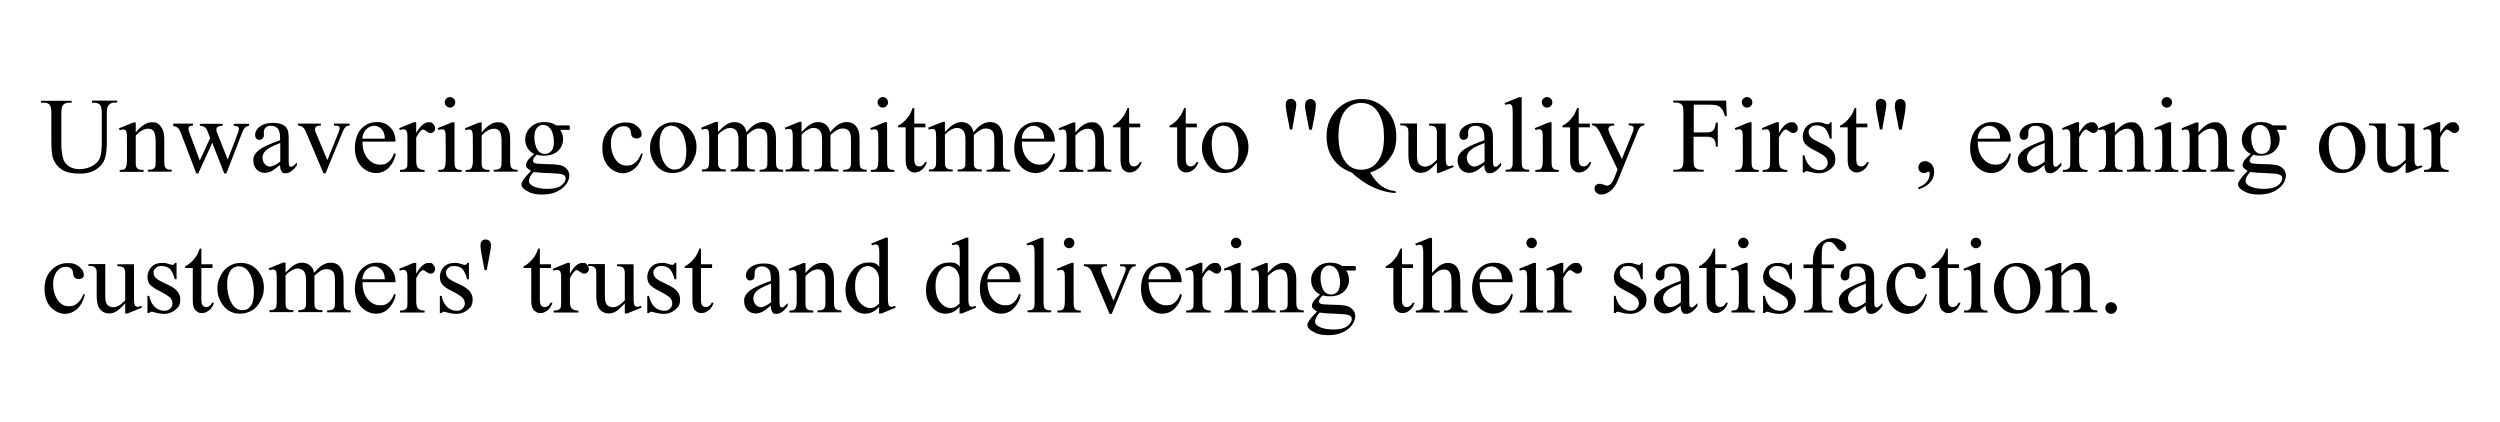 <?xml version="1.0" encoding="UTF-8"?>
<svg id="_レイヤー_1" data-name="レイヤー_1" xmlns="http://www.w3.org/2000/svg" version="1.1" viewBox="0 0 1280 216.3">
  <!-- Generator: Adobe Illustrator 29.7.1, SVG Export Plug-In . SVG Version: 2.1.1 Build 8)  -->
  <path d="M47.1,52.5v-1h12.9v1h-1.4c-1.4,0-2.5.6-3.3,1.8-.4.6-.6,1.8-.6,3.9v14.8c0,3.7-.4,6.5-1.1,8.5-.7,2-2.1,3.7-4.3,5.2-2.1,1.4-5,2.2-8.7,2.2s-7-.7-9-2.1c-2.1-1.4-3.5-3.2-4.4-5.6-.6-1.6-.9-4.6-.9-9v-14.2c0-2.2-.3-3.7-.9-4.4-.6-.7-1.6-1-3-1h-1.4v-1h15.7v1h-1.4c-1.5,0-2.6.5-3.2,1.4-.4.6-.7,2-.7,4v15.9c0,1.4.1,3,.4,4.9s.7,3.2,1.4,4.3c.7,1,1.7,1.9,2.9,2.5,1.3.7,2.9,1,4.7,1s4.5-.5,6.4-1.6c1.9-1,3.2-2.4,3.9-4,.7-1.6,1-4.4,1-8.2v-14.7c0-2.3-.3-3.7-.8-4.3-.7-.8-1.7-1.2-3.1-1.2h-1.4Z"/>
  <path d="M69.5,67.8c2.9-3.5,5.6-5.2,8.2-5.2s2.5.3,3.5,1c1,.7,1.7,1.8,2.3,3.3.4,1.1.6,2.7.6,4.9v10.5c0,1.6.1,2.6.4,3.2.2.4.5.8,1,1,.4.3,1.2.4,2.4.4v1h-12.2v-1h.5c1.1,0,1.9-.2,2.4-.5.5-.3.8-.9,1-1.5,0-.3.1-1.1.1-2.5v-10.1c0-2.2-.3-3.9-.9-4.9-.6-1-1.6-1.5-2.9-1.5-2.1,0-4.3,1.2-6.4,3.5v13c0,1.7,0,2.7.3,3.1.2.5.6.9,1,1.1.4.2,1.3.4,2.7.4v1h-12.2v-1h.5c1.3,0,2.1-.3,2.5-1,.4-.6.7-1.8.7-3.6v-9.1c0-3,0-4.8-.2-5.4-.1-.6-.3-1.1-.6-1.3-.3-.2-.6-.3-1.1-.3s-1.1.1-1.8.4l-.4-1,7.4-3h1.2v5.2Z"/>
  <path d="M88.5,63.3h10.3v1c-.9,0-1.6.2-1.9.5-.3.3-.4.7-.4,1.2s.2,1.2.5,2l5.3,14.2,5.3-11.5-1.4-3.6c-.4-1.1-1-1.8-1.7-2.2-.4-.3-1.1-.4-2.2-.5v-1h11.7v1c-1.3,0-2.2.3-2.7.7-.4.3-.5.7-.5,1.4s0,.7.2,1.1l5.6,14.1,5.2-13.6c.4-1,.5-1.7.5-2.3s-.2-.6-.5-.9c-.3-.3-1-.4-2.1-.5v-1h7.8v1c-1.6.2-2.7,1.3-3.4,3.2l-8.2,21.2h-1.1l-6.1-15.7-7.2,15.7h-1l-7.9-20.7c-.5-1.3-1-2.2-1.5-2.6-.5-.5-1.3-.8-2.4-1v-1Z"/>
  <path d="M143.5,84.4c-2.5,2-4.1,3.1-4.8,3.4-1,.4-2,.7-3.1.7-1.7,0-3.1-.6-4.2-1.7-1.1-1.2-1.7-2.7-1.7-4.6s.3-2.2.8-3.1c.7-1.2,2-2.4,3.8-3.4,1.8-1.1,4.8-2.4,9.1-3.9v-1c0-2.5-.4-4.1-1.2-5-.8-.9-1.9-1.4-3.4-1.4s-2,.3-2.7.9c-.7.6-1,1.3-1,2.1v1.6c0,.8-.2,1.5-.6,1.9-.4.4-1,.7-1.7.7s-1.2-.2-1.6-.7c-.4-.5-.6-1.1-.6-1.9,0-1.5.8-3,2.4-4.2s3.8-1.9,6.6-1.9,4,.4,5.4,1.1c1.1.6,1.8,1.4,2.3,2.6.3.8.5,2.3.5,4.7v8.4c0,2.3,0,3.8.1,4.3,0,.5.2.9.4,1.1.2.2.4.3.7.3s.5,0,.8-.2c.4-.2,1.1-.9,2.2-2v1.5c-2,2.7-3.9,4-5.7,4s-1.6-.3-2.1-.9c-.5-.6-.8-1.6-.8-3.1ZM143.5,82.6v-9.4c-2.7,1.1-4.4,1.8-5.2,2.3-1.4.8-2.4,1.6-3,2.5-.6.9-.9,1.8-.9,2.8s.4,2.4,1.2,3.2c.8.9,1.7,1.3,2.7,1.3s3.2-.9,5.4-2.7Z"/>
  <path d="M152.7,63.3h11.6v1h-.8c-.7,0-1.2.2-1.6.5-.4.3-.6.8-.6,1.4s.2,1.4.6,2.2l5.7,13.6,5.7-14.1c.4-1,.6-1.8.6-2.3s0-.5-.2-.6c-.2-.3-.4-.5-.8-.6-.3,0-.9-.1-1.9-.1v-1h8v1c-.9,0-1.6.3-1.9.6-.6.5-1.2,1.4-1.7,2.7l-8.7,21.1h-1.1l-8.8-20.8c-.4-1-.8-1.7-1.1-2.1-.4-.4-.8-.8-1.4-1.1-.3-.2-.9-.3-1.8-.5v-1Z"/>
  <path d="M185.6,72.6c0,3.7.9,6.5,2.7,8.6,1.8,2.1,3.9,3.1,6.3,3.1s3-.4,4.2-1.3c1.2-.9,2.2-2.4,3-4.6l.8.5c-.4,2.5-1.5,4.7-3.3,6.7-1.8,2-4.1,3-6.8,3s-5.5-1.2-7.6-3.5c-2.1-2.3-3.2-5.4-3.2-9.3s1.1-7.5,3.2-9.8c2.2-2.4,4.9-3.5,8.1-3.5s5,.9,6.8,2.7c1.8,1.8,2.7,4.2,2.7,7.3h-17ZM185.6,71h11.4c0-1.6-.3-2.7-.6-3.3-.4-1-1.1-1.8-2-2.4-.9-.6-1.8-.9-2.8-.9-1.5,0-2.8.6-4,1.7-1.2,1.2-1.9,2.8-2.1,4.8Z"/>
  <path d="M213.1,62.6v5.5c2.1-3.7,4.2-5.5,6.3-5.5s1.8.3,2.4.9c.6.6,1,1.3,1,2.1s-.2,1.3-.7,1.8c-.5.5-1,.7-1.7.7s-1.3-.3-2.1-.9c-.8-.6-1.4-.9-1.7-.9s-.7.2-1,.5c-.8.7-1.6,1.9-2.5,3.6v11.8c0,1.4.2,2.4.5,3.1.2.5.6.9,1.2,1.2s1.4.5,2.6.5v1h-12.6v-1c1.3,0,2.2-.2,2.8-.6.4-.3.8-.7.9-1.4,0-.3.1-1.2.1-2.6v-9.5c0-2.9,0-4.6-.2-5.1-.1-.5-.3-.9-.6-1.2-.3-.3-.7-.4-1.2-.4s-1.2.1-1.9.4l-.3-1,7.4-3h1.1Z"/>
  <path d="M232.7,62.6v19.8c0,1.5.1,2.6.3,3.1.2.5.6.9,1,1.1.4.3,1.2.4,2.4.4v1h-12v-1c1.2,0,2-.1,2.4-.3.4-.2.7-.6,1-1.2.2-.5.4-1.6.4-3.1v-9.5c0-2.7,0-4.4-.2-5.2-.1-.6-.3-1-.6-1.2-.3-.2-.6-.3-1.1-.3s-1.1.1-1.8.4l-.4-1,7.4-3h1.2ZM230.4,49.7c.8,0,1.4.3,1.9.8.5.5.8,1.2.8,1.9s-.3,1.4-.8,1.9-1.2.8-1.9.8-1.4-.3-1.9-.8-.8-1.2-.8-1.9.3-1.4.8-1.9c.5-.5,1.2-.8,1.9-.8Z"/>
  <path d="M246.6,67.8c2.9-3.5,5.6-5.2,8.2-5.2s2.5.3,3.5,1c1,.7,1.7,1.8,2.3,3.3.4,1.1.6,2.7.6,4.9v10.5c0,1.6.1,2.6.4,3.2.2.4.5.8,1,1,.4.3,1.2.4,2.4.4v1h-12.2v-1h.5c1.1,0,1.9-.2,2.4-.5.5-.3.8-.9,1-1.5,0-.3.1-1.1.1-2.5v-10.1c0-2.2-.3-3.9-.9-4.9-.6-1-1.6-1.5-2.9-1.5-2.1,0-4.3,1.2-6.4,3.5v13c0,1.7,0,2.7.3,3.1.2.5.6.9,1,1.1.4.2,1.3.4,2.7.4v1h-12.2v-1h.5c1.3,0,2.1-.3,2.5-1,.4-.6.7-1.8.7-3.6v-9.1c0-3,0-4.8-.2-5.4-.1-.6-.3-1.1-.6-1.3-.3-.2-.6-.3-1.1-.3s-1.1.1-1.8.4l-.4-1,7.4-3h1.2v5.2Z"/>
  <path d="M273.6,78.9c-1.5-.7-2.7-1.8-3.5-3.1-.8-1.3-1.2-2.8-1.2-4.4,0-2.4.9-4.5,2.8-6.3,1.8-1.8,4.2-2.6,7-2.6s4.4.6,6.1,1.7h5.2c.8,0,1.2,0,1.3,0,.1,0,.2.1.3.2.1.2.2.4.2.9s0,.8-.1,1c0,0-.1.2-.3.2-.1,0-.6,0-1.4,0h-3.2c1,1.3,1.5,2.9,1.5,4.9s-.9,4.3-2.6,5.9c-1.8,1.6-4.1,2.4-7.1,2.4s-2.5-.2-3.7-.5c-.8.7-1.3,1.3-1.6,1.8-.3.5-.4.9-.4,1.3s.1.6.4.9c.3.3.9.5,1.7.6.5,0,1.8.1,3.8.2,3.7,0,6.1.2,7.2.4,1.7.2,3,.9,4,1.9,1,1,1.5,2.2,1.5,3.7s-.9,3.9-2.8,5.7c-2.8,2.6-6.4,3.9-10.9,3.9s-6.4-.8-8.8-2.3c-1.3-.9-2-1.8-2-2.8s0-.9.3-1.3c.3-.7.9-1.6,1.9-2.8.1-.2,1-1.1,2.7-2.9-.9-.6-1.6-1.1-2-1.5-.4-.4-.6-.9-.6-1.5s.3-1.4.8-2.2c.5-.8,1.7-2,3.5-3.6ZM273.3,87.9c-.8.9-1.5,1.8-1.9,2.6-.4.8-.6,1.5-.6,2.2s.5,1.6,1.6,2.3c1.8,1.1,4.4,1.7,7.8,1.7s5.6-.6,7.1-1.7c1.5-1.1,2.3-2.4,2.3-3.6s-.5-1.6-1.4-2c-.9-.4-2.8-.6-5.5-.7-4-.1-7.1-.3-9.3-.6ZM278.2,63.9c-1.3,0-2.4.5-3.3,1.6-.9,1.1-1.3,2.7-1.3,4.9s.6,5,1.8,6.6c.9,1.2,2.1,1.8,3.5,1.8s2.5-.5,3.4-1.5c.9-1,1.3-2.6,1.3-4.8s-.6-5.1-1.9-6.7c-.9-1.2-2.1-1.8-3.5-1.8Z"/>
  <path d="M329.1,78.6c-.7,3.2-2,5.7-3.9,7.5-1.9,1.7-4.1,2.6-6.4,2.6s-5.2-1.2-7.3-3.5c-2.1-2.3-3.1-5.5-3.1-9.5s1.2-7,3.5-9.4c2.3-2.4,5.1-3.6,8.3-3.6s4.4.6,6,1.9c1.6,1.3,2.3,2.6,2.3,4s-.2,1.2-.7,1.7c-.4.4-1.1.6-1.8.6s-1.9-.3-2.4-1c-.3-.4-.5-1.1-.6-2.1,0-1.1-.5-1.9-1.1-2.4-.6-.5-1.5-.8-2.6-.8-1.8,0-3.2.7-4.3,2-1.5,1.8-2.2,4.1-2.2,7s.7,5.5,2.2,7.8c1.4,2.2,3.4,3.4,5.8,3.4s3.3-.6,4.7-1.8c1-.8,1.9-2.3,2.9-4.5l.8.4Z"/>
  <path d="M344.7,62.6c3.7,0,6.7,1.4,9,4.2,1.9,2.4,2.9,5.2,2.9,8.3s-.5,4.4-1.6,6.7-2.5,4-4.4,5.1c-1.9,1.1-3.9,1.7-6.2,1.7-3.7,0-6.7-1.5-8.8-4.4-1.8-2.5-2.8-5.3-2.8-8.4s.6-4.5,1.7-6.7c1.1-2.2,2.6-3.9,4.4-4.9,1.8-1.1,3.8-1.6,5.8-1.6ZM343.8,64.3c-.9,0-1.9.3-2.9.8-1,.6-1.7,1.6-2.3,3-.6,1.4-.9,3.2-.9,5.5,0,3.6.7,6.7,2.1,9.3,1.4,2.6,3.3,3.9,5.6,3.9s3.2-.7,4.3-2.1c1.1-1.4,1.7-3.9,1.7-7.4s-.9-7.8-2.8-10.3c-1.3-1.7-2.9-2.6-4.9-2.6Z"/>
  <path d="M367.4,67.8c1.8-1.8,2.8-2.8,3.2-3.1.8-.7,1.7-1.2,2.6-1.6.9-.4,1.9-.6,2.8-.6,1.5,0,2.9.4,4,1.3,1.1.9,1.9,2.2,2.2,3.9,1.8-2.1,3.4-3.6,4.7-4.2,1.3-.7,2.6-1,3.9-1s2.5.3,3.5,1c1,.7,1.8,1.8,2.4,3.3.4,1,.6,2.7.6,4.9v10.6c0,1.5.1,2.6.3,3.2.2.4.5.7,1,1,.5.3,1.3.4,2.4.4v1h-12.1v-1h.5c1.1,0,1.9-.2,2.5-.6.4-.3.7-.7.9-1.4,0-.3.1-1.2.1-2.6v-10.6c0-2-.2-3.4-.7-4.2-.7-1.1-1.8-1.7-3.4-1.7s-1.9.2-2.9.7c-1,.5-2.1,1.4-3.5,2.6v.3c0,0,0,1.2,0,1.2v11.7c0,1.7,0,2.7.3,3.1.2.4.5.8,1.1,1,.5.3,1.4.4,2.7.4v1h-12.4v-1c1.4,0,2.3-.2,2.8-.5.5-.3.9-.8,1.1-1.5,0-.3.1-1.2.1-2.7v-10.6c0-2-.3-3.4-.9-4.3-.8-1.1-1.9-1.7-3.3-1.7s-1.9.3-2.9.8c-1.5.8-2.6,1.7-3.4,2.7v13.2c0,1.6.1,2.7.3,3.1s.6.8,1,1.1c.4.2,1.3.4,2.7.4v1h-12.2v-1c1.1,0,1.9-.1,2.4-.4.4-.2.8-.6,1-1.2.2-.5.3-1.6.3-3.1v-9.4c0-2.7,0-4.4-.2-5.2-.1-.6-.3-1-.6-1.2-.3-.2-.6-.3-1.1-.3s-1.1.1-1.8.4l-.4-1,7.4-3h1.2v5.2Z"/>
  <path d="M410.2,67.8c1.8-1.8,2.8-2.8,3.2-3.1.8-.7,1.7-1.2,2.6-1.6s1.9-.6,2.8-.6c1.5,0,2.9.4,4,1.3,1.1.9,1.9,2.2,2.2,3.9,1.8-2.1,3.4-3.6,4.7-4.2,1.3-.7,2.6-1,3.9-1s2.5.3,3.5,1c1,.7,1.8,1.8,2.4,3.3.4,1,.6,2.7.6,4.9v10.6c0,1.5.1,2.6.3,3.2.2.4.5.7,1,1,.5.3,1.3.4,2.4.4v1h-12.1v-1h.5c1.1,0,1.9-.2,2.5-.6.4-.3.7-.7.9-1.4,0-.3.1-1.2.1-2.6v-10.6c0-2-.2-3.4-.7-4.2-.7-1.1-1.8-1.7-3.4-1.7s-1.9.2-2.9.7c-1,.5-2.1,1.4-3.5,2.6v.3c0,0,0,1.2,0,1.2v11.7c0,1.7,0,2.7.3,3.1.2.4.5.8,1.1,1,.5.3,1.4.4,2.7.4v1h-12.4v-1c1.4,0,2.3-.2,2.8-.5.5-.3.9-.8,1.1-1.5,0-.3.1-1.2.1-2.7v-10.6c0-2-.3-3.4-.9-4.3-.8-1.1-1.9-1.7-3.3-1.7s-1.9.3-2.9.8c-1.5.8-2.6,1.7-3.4,2.7v13.2c0,1.6.1,2.7.3,3.1.2.5.6.8,1,1.1.4.2,1.3.4,2.7.4v1h-12.2v-1c1.1,0,1.9-.1,2.4-.4.4-.2.8-.6,1-1.2.2-.5.3-1.6.3-3.1v-9.4c0-2.7,0-4.4-.2-5.2-.1-.6-.3-1-.6-1.2-.3-.2-.6-.3-1.1-.3s-1.1.1-1.8.4l-.4-1,7.4-3h1.2v5.2Z"/>
  <path d="M454.2,62.6v19.8c0,1.5.1,2.6.3,3.1.2.5.6.9,1,1.1.4.3,1.2.4,2.4.4v1h-12v-1c1.2,0,2-.1,2.4-.3.4-.2.7-.6,1-1.2.2-.5.4-1.6.4-3.1v-9.5c0-2.7,0-4.4-.2-5.2-.1-.6-.3-1-.6-1.2-.3-.2-.6-.3-1.1-.3s-1.1.1-1.8.4l-.4-1,7.4-3h1.2ZM452,49.7c.8,0,1.4.3,1.9.8.5.5.8,1.2.8,1.9s-.3,1.4-.8,1.9-1.2.8-1.9.8-1.4-.3-1.9-.8-.8-1.2-.8-1.9.3-1.4.8-1.9c.5-.5,1.2-.8,1.9-.8Z"/>
  <path d="M468.1,55.2v8.1h5.7v1.9h-5.7v16c0,1.6.2,2.7.7,3.2.5.6,1,.8,1.8.8s1.2-.2,1.7-.6c.6-.4,1-.9,1.3-1.6h1c-.6,1.8-1.5,3.1-2.7,4-1.1.9-2.3,1.3-3.5,1.3s-1.6-.2-2.4-.7c-.8-.5-1.4-1.1-1.7-2-.4-.9-.6-2.2-.6-3.9v-16.5h-3.9v-.9c1-.4,2-1.1,3-2,1-.9,1.9-2.1,2.8-3.3.4-.7,1-1.9,1.7-3.7h.8Z"/>
  <path d="M483.6,67.8c1.8-1.8,2.8-2.8,3.2-3.1.8-.7,1.7-1.2,2.6-1.6.9-.4,1.9-.6,2.8-.6,1.5,0,2.9.4,4,1.3,1.1.9,1.9,2.2,2.2,3.9,1.8-2.1,3.4-3.6,4.7-4.2,1.3-.7,2.6-1,3.9-1s2.5.3,3.5,1c1,.7,1.8,1.8,2.4,3.3.4,1,.6,2.7.6,4.9v10.6c0,1.5.1,2.6.3,3.2.2.4.5.7,1,1,.5.3,1.3.4,2.4.4v1h-12.1v-1h.5c1.1,0,1.9-.2,2.5-.6.4-.3.7-.7.9-1.4,0-.3.1-1.2.1-2.6v-10.6c0-2-.2-3.4-.7-4.2-.7-1.1-1.8-1.7-3.4-1.7s-1.9.2-2.9.7c-1,.5-2.1,1.4-3.5,2.6v.3c0,0,0,1.2,0,1.2v11.7c0,1.7,0,2.7.3,3.1.2.4.5.8,1.1,1,.5.3,1.4.4,2.7.4v1h-12.4v-1c1.4,0,2.3-.2,2.8-.5.5-.3.9-.8,1.1-1.5,0-.3.1-1.2.1-2.7v-10.6c0-2-.3-3.4-.9-4.3-.8-1.1-1.9-1.7-3.3-1.7s-1.9.3-2.9.8c-1.5.8-2.6,1.7-3.4,2.7v13.2c0,1.6.1,2.7.3,3.1s.6.8,1,1.1c.4.2,1.3.4,2.7.4v1h-12.2v-1c1.1,0,1.9-.1,2.4-.4.4-.2.8-.6,1-1.2.2-.5.3-1.6.3-3.1v-9.4c0-2.7,0-4.4-.2-5.2-.1-.6-.3-1-.6-1.2-.3-.2-.6-.3-1.1-.3s-1.1.1-1.8.4l-.4-1,7.4-3h1.2v5.2Z"/>
  <path d="M523.2,72.6c0,3.7.9,6.5,2.7,8.6,1.8,2.1,3.9,3.1,6.3,3.1s3-.4,4.2-1.3c1.2-.9,2.2-2.4,3-4.6l.8.5c-.4,2.5-1.5,4.7-3.3,6.7-1.8,2-4.1,3-6.8,3s-5.5-1.2-7.6-3.5c-2.1-2.3-3.2-5.4-3.2-9.3s1.1-7.5,3.2-9.8c2.2-2.4,4.9-3.5,8.1-3.5s5,.9,6.8,2.7c1.8,1.8,2.7,4.2,2.7,7.3h-17ZM523.2,71h11.4c0-1.6-.3-2.7-.6-3.3-.4-1-1.1-1.8-2-2.4-.9-.6-1.8-.9-2.8-.9-1.5,0-2.8.6-4,1.7-1.2,1.2-1.9,2.8-2.1,4.8Z"/>
  <path d="M550.6,67.8c2.9-3.5,5.6-5.2,8.2-5.2s2.5.3,3.5,1c1,.7,1.7,1.8,2.3,3.3.4,1.1.6,2.7.6,4.9v10.5c0,1.6.1,2.6.4,3.2.2.4.5.8,1,1,.4.3,1.2.4,2.4.4v1h-12.2v-1h.5c1.1,0,1.9-.2,2.4-.5.5-.3.8-.9,1-1.5,0-.3.1-1.1.1-2.5v-10.1c0-2.2-.3-3.9-.9-4.9-.6-1-1.6-1.5-2.9-1.5-2.1,0-4.3,1.2-6.4,3.5v13c0,1.7,0,2.7.3,3.1.3.5.6.9,1,1.1.4.2,1.3.4,2.7.4v1h-12.2v-1h.5c1.3,0,2.1-.3,2.5-1,.4-.6.7-1.8.7-3.6v-9.1c0-3,0-4.8-.2-5.4-.1-.6-.3-1.1-.6-1.3-.3-.2-.6-.3-1.1-.3s-1.1.1-1.8.4l-.4-1,7.4-3h1.2v5.2Z"/>
  <path d="M578.1,55.2v8.1h5.7v1.9h-5.7v16c0,1.6.2,2.7.7,3.2.5.6,1,.8,1.8.8s1.2-.2,1.7-.6c.6-.4,1-.9,1.3-1.6h1c-.6,1.8-1.5,3.1-2.7,4-1.1.9-2.3,1.3-3.5,1.3s-1.6-.2-2.4-.7c-.8-.5-1.4-1.1-1.7-2-.4-.9-.6-2.2-.6-3.9v-16.5h-3.9v-.9c1-.4,2-1.1,3-2,1-.9,1.9-2.1,2.8-3.3.4-.7,1-1.9,1.7-3.7h.8Z"/>
  <path d="M607.1,55.2v8.1h5.7v1.9h-5.7v16c0,1.6.2,2.7.7,3.2.5.6,1,.8,1.8.8s1.2-.2,1.7-.6c.6-.4,1-.9,1.3-1.6h1c-.6,1.8-1.5,3.1-2.7,4-1.1.9-2.3,1.3-3.5,1.3s-1.6-.2-2.4-.7c-.8-.5-1.4-1.1-1.7-2-.4-.9-.6-2.2-.6-3.9v-16.5h-3.9v-.9c1-.4,2-1.1,3-2,1-.9,1.9-2.1,2.8-3.3.4-.7,1-1.9,1.7-3.7h.8Z"/>
  <path d="M627.3,62.6c3.7,0,6.7,1.4,9,4.2,1.9,2.4,2.9,5.2,2.9,8.3s-.5,4.4-1.6,6.7-2.5,4-4.4,5.1c-1.9,1.1-3.9,1.7-6.2,1.7-3.7,0-6.7-1.5-8.8-4.4-1.8-2.5-2.8-5.3-2.8-8.4s.6-4.5,1.7-6.7c1.1-2.2,2.6-3.9,4.4-4.9,1.8-1.1,3.8-1.6,5.8-1.6ZM626.5,64.3c-.9,0-1.9.3-2.9.8-1,.6-1.7,1.6-2.3,3-.6,1.4-.9,3.2-.9,5.5,0,3.6.7,6.7,2.1,9.3,1.4,2.6,3.3,3.9,5.6,3.9s3.2-.7,4.3-2.1c1.1-1.4,1.7-3.9,1.7-7.4s-.9-7.8-2.8-10.3c-1.3-1.7-2.9-2.6-4.9-2.6Z"/>
  <path d="M660.4,66.3l-1.5-7.9c-.4-2.2-.6-3.7-.6-4.5,0-1.1.2-2,.7-2.5.5-.5,1.1-.8,1.9-.8s1.4.3,2,.8c.5.5.8,1.2.8,2.1s-.2,2.3-.7,4.9l-1.4,7.9h-1.2ZM670.3,66.3l-1.5-7.8-.6-3.2c0-.4,0-.9,0-1.3,0-1.1.3-2,.8-2.5.5-.5,1.2-.8,2-.8s1.4.3,1.9.8c.5.5.8,1.2.8,2.1,0,1.5-.2,3.2-.5,4.9l-1.5,7.9h-1.3Z"/>
  <path d="M701.5,88.3c1.8,3.2,3.8,5.5,5.9,7,2.1,1.5,4.5,2.3,7.2,2.6v.9c-2.5,0-5.1-.6-7.9-1.5-2.8-.9-5.5-2.2-8-3.8-2.5-1.6-4.7-3.3-6.5-5.1-2.6-1-4.6-2.1-6.1-3.3-2.2-1.7-3.9-3.9-5.1-6.4-1.2-2.5-1.8-5.5-1.8-9,0-5.4,1.8-10,5.3-13.6,3.5-3.6,7.8-5.4,12.8-5.4s8.9,1.8,12.4,5.4c3.5,3.6,5.2,8.2,5.2,13.7s-1.2,8.4-3.7,11.7c-2.5,3.4-5.7,5.6-9.7,6.8ZM697,52.7c-3.3,0-5.9,1.2-7.9,3.5-2.5,2.9-3.8,7.4-3.8,13.4s1.3,10.4,3.8,13.6c2,2.5,4.6,3.7,7.8,3.7s6.1-1.2,8.1-3.7c2.4-2.9,3.6-7.2,3.6-12.8s-.7-8-2-11c-1-2.3-2.4-4-4.1-5.1-1.7-1.1-3.6-1.6-5.7-1.6Z"/>
  <path d="M740.2,63.3v14.9c0,2.8,0,4.6.2,5.2.1.6.3,1.1.6,1.3.3.3.6.4,1,.4s1.2-.2,1.9-.5l.4.9-7.4,3h-1.2v-5.2c-2.1,2.3-3.7,3.7-4.8,4.3s-2.3.9-3.5.9-2.6-.4-3.6-1.2c-1-.8-1.7-1.8-2.1-3.1-.4-1.3-.6-3-.6-5.3v-11c0-1.2-.1-2-.4-2.4-.2-.4-.6-.8-1.1-1-.5-.2-1.4-.4-2.7-.3v-1h8.6v16.5c0,2.3.4,3.8,1.2,4.5.8.7,1.8,1.1,2.9,1.1s1.6-.2,2.6-.7c1-.5,2.1-1.4,3.5-2.8v-13.9c0-1.4-.3-2.3-.8-2.8-.5-.5-1.6-.8-3.2-.8v-1h8.4Z"/>
  <path d="M760.1,84.4c-2.5,2-4.1,3.1-4.8,3.4-1,.4-2,.7-3.1.7-1.7,0-3.1-.6-4.2-1.7-1.1-1.2-1.7-2.7-1.7-4.6s.3-2.2.8-3.1c.7-1.2,2-2.4,3.8-3.4s4.8-2.4,9.1-3.9v-1c0-2.5-.4-4.1-1.2-5-.8-.9-1.9-1.4-3.4-1.4s-2,.3-2.7.9c-.7.6-1,1.3-1,2.1v1.6c0,.8-.2,1.5-.6,1.9-.4.4-1,.7-1.7.7s-1.2-.2-1.6-.7c-.4-.5-.6-1.1-.6-1.9,0-1.5.8-3,2.4-4.2s3.8-1.9,6.6-1.9,4,.4,5.4,1.1c1.1.6,1.8,1.4,2.3,2.6.3.8.5,2.3.5,4.7v8.4c0,2.3,0,3.8.1,4.3,0,.5.2.9.4,1.1.2.2.4.3.7.3s.5,0,.8-.2c.4-.2,1.1-.9,2.2-2v1.5c-2,2.7-3.9,4-5.7,4s-1.6-.3-2.1-.9c-.5-.6-.8-1.6-.8-3.1ZM760.1,82.6v-9.4c-2.7,1.1-4.4,1.8-5.2,2.3-1.4.8-2.4,1.6-3,2.5-.6.9-.9,1.8-.9,2.8s.4,2.4,1.2,3.2c.8.9,1.7,1.3,2.7,1.3s3.2-.9,5.4-2.7Z"/>
  <path d="M779.1,49.7v32.6c0,1.5.1,2.6.3,3.1.2.5.6.9,1,1.1.5.3,1.3.4,2.6.4v1h-12.1v-1c1.1,0,1.9-.1,2.3-.3.4-.2.7-.6,1-1.2s.3-1.6.3-3.1v-22.3c0-2.8,0-4.5-.2-5.1-.1-.6-.3-1.1-.6-1.3-.3-.2-.6-.3-1.1-.3s-1.1.1-1.8.4l-.5-.9,7.3-3h1.2Z"/>
  <path d="M794.4,62.6v19.8c0,1.5.1,2.6.3,3.1.2.5.6.9,1,1.1.4.3,1.2.4,2.4.4v1h-12v-1c1.2,0,2-.1,2.4-.3.4-.2.7-.6,1-1.2.2-.5.4-1.6.4-3.1v-9.5c0-2.7,0-4.4-.2-5.2-.1-.6-.3-1-.6-1.2-.3-.2-.6-.3-1.1-.3s-1.1.1-1.8.4l-.4-1,7.4-3h1.2ZM792.1,49.7c.8,0,1.4.3,1.9.8.5.5.8,1.2.8,1.9s-.3,1.4-.8,1.9c-.5.5-1.2.8-1.9.8s-1.4-.3-1.9-.8-.8-1.2-.8-1.9.3-1.4.8-1.9c.5-.5,1.2-.8,1.9-.8Z"/>
  <path d="M808.3,55.2v8.1h5.7v1.9h-5.7v16c0,1.6.2,2.7.7,3.2.5.6,1,.8,1.8.8s1.2-.2,1.7-.6c.6-.4,1-.9,1.3-1.6h1c-.6,1.8-1.5,3.1-2.7,4-1.1.9-2.3,1.3-3.5,1.3s-1.6-.2-2.4-.7c-.8-.5-1.4-1.1-1.7-2-.4-.9-.6-2.2-.6-3.9v-16.5h-3.9v-.9c1-.4,2-1.1,3-2,1-.9,1.9-2.1,2.8-3.3.4-.7,1-1.9,1.7-3.7h.8Z"/>
  <path d="M815,63.3h11.5v1h-.6c-.8,0-1.4.2-1.8.5-.4.3-.6.8-.6,1.3s.3,1.7.9,2.9l6,12.4,5.5-13.6c.3-.7.5-1.5.5-2.2s0-.6-.2-.7c-.1-.2-.4-.4-.7-.5-.3-.1-.8-.2-1.6-.2v-1h8v1c-.7,0-1.2.2-1.5.4-.4.2-.8.6-1.2,1.2-.2.3-.5.9-.9,2.1l-10,24.5c-1,2.4-2.2,4.2-3.8,5.4-1.6,1.2-3.1,1.8-4.5,1.8s-1.9-.3-2.6-.9c-.7-.6-1-1.3-1-2.1s.2-1.4.7-1.8c.5-.5,1.2-.7,2-.7s1.4.2,2.4.6c.7.3,1.2.4,1.3.4.5,0,1.1-.3,1.8-.8.6-.6,1.3-1.6,1.9-3.2l1.7-4.3-8.8-18.6c-.3-.6-.7-1.2-1.3-2.1-.4-.6-.8-1-1.1-1.3-.4-.3-1.1-.5-2-.8v-1Z"/>
  <path d="M867.2,53.5v14.3h6.6c1.5,0,2.6-.3,3.3-1,.7-.7,1.2-2,1.4-4h1v12.3h-1c0-1.4-.2-2.5-.5-3.1-.3-.7-.8-1.2-1.5-1.5-.6-.3-1.5-.5-2.8-.5h-6.6v11.4c0,1.8.1,3.1.3,3.7.2.4.6.8,1.1,1.2.8.4,1.6.6,2.5.6h1.3v1h-15.6v-1h1.3c1.5,0,2.6-.4,3.3-1.3.4-.6.6-2,.6-4.1v-23.5c0-1.8-.1-3.1-.3-3.7-.2-.4-.5-.8-1.1-1.2-.8-.4-1.6-.6-2.5-.6h-1.3v-1h27.1l.3,8h-.9c-.5-1.7-1-2.9-1.6-3.7-.6-.8-1.4-1.4-2.3-1.7-.9-.4-2.3-.5-4.2-.5h-8Z"/>
  <path d="M896.8,62.6v19.8c0,1.5.1,2.6.3,3.1.2.5.6.9,1,1.1.4.3,1.2.4,2.4.4v1h-12v-1c1.2,0,2-.1,2.4-.3.4-.2.7-.6,1-1.2.2-.5.4-1.6.4-3.1v-9.5c0-2.7,0-4.4-.2-5.2-.1-.6-.3-1-.6-1.2-.3-.2-.6-.3-1.1-.3s-1.1.1-1.8.4l-.4-1,7.4-3h1.2ZM894.5,49.7c.8,0,1.4.3,1.9.8.5.5.8,1.2.8,1.9s-.3,1.4-.8,1.9c-.5.5-1.2.8-1.9.8s-1.4-.3-1.9-.8-.8-1.2-.8-1.9.3-1.4.8-1.9c.5-.5,1.2-.8,1.9-.8Z"/>
  <path d="M910.8,62.6v5.5c2.1-3.7,4.2-5.5,6.3-5.5s1.8.3,2.4.9c.6.6,1,1.3,1,2.1s-.2,1.3-.7,1.8c-.5.5-1,.7-1.7.7s-1.3-.3-2.1-.9c-.8-.6-1.4-.9-1.7-.9s-.7.2-1,.5c-.8.7-1.6,1.9-2.5,3.6v11.8c0,1.4.2,2.4.5,3.1.2.5.6.9,1.2,1.2.6.3,1.4.5,2.6.5v1h-12.6v-1c1.3,0,2.2-.2,2.8-.6.4-.3.8-.7.9-1.4,0-.3.1-1.2.1-2.6v-9.5c0-2.9,0-4.6-.2-5.1-.1-.5-.3-.9-.6-1.2-.3-.3-.7-.4-1.2-.4s-1.2.1-1.9.4l-.3-1,7.4-3h1.1Z"/>
  <path d="M937.8,62.6v8.4h-.9c-.7-2.6-1.6-4.4-2.6-5.4-1.1-.9-2.4-1.4-4.1-1.4s-2.3.3-3,1c-.8.7-1.2,1.4-1.2,2.2s.3,1.9.9,2.6c.6.7,1.7,1.5,3.4,2.3l3.9,1.9c3.6,1.8,5.5,4.1,5.5,7s-.8,4-2.5,5.4c-1.7,1.4-3.6,2.1-5.7,2.1s-3.2-.3-5.2-.8c-.6-.2-1.1-.3-1.4-.3s-.7.2-1,.7h-.9v-8.8h.9c.5,2.5,1.5,4.4,2.9,5.7,1.4,1.3,3,1.9,4.8,1.9s2.2-.4,3-1.1c.8-.7,1.2-1.6,1.2-2.6s-.4-2.3-1.3-3.1c-.9-.8-2.6-1.9-5.2-3.2-2.6-1.3-4.3-2.5-5.1-3.5-.8-1-1.2-2.3-1.2-3.9s.7-3.7,2.1-5.1c1.4-1.4,3.2-2,5.4-2s2.1.2,3.5.6c.9.3,1.5.4,1.8.4s.5,0,.7-.2c.2-.1.3-.4.6-.8h.9Z"/>
  <path d="M950.4,55.2v8.1h5.7v1.9h-5.7v16c0,1.6.2,2.7.7,3.2.5.6,1,.8,1.8.8s1.2-.2,1.7-.6c.6-.4,1-.9,1.3-1.6h1c-.6,1.8-1.5,3.1-2.7,4-1.1.9-2.3,1.3-3.5,1.3s-1.6-.2-2.4-.7c-.8-.5-1.4-1.1-1.7-2-.4-.9-.6-2.2-.6-3.9v-16.5h-3.9v-.9c1-.4,2-1.1,3-2,1-.9,1.9-2.1,2.8-3.3.4-.7,1-1.9,1.7-3.7h.8Z"/>
  <path d="M962.5,66.3l-1.5-7.9c-.4-2.2-.6-3.7-.6-4.5,0-1.1.2-2,.7-2.5.5-.5,1.1-.8,1.9-.8s1.4.3,2,.8c.5.5.8,1.2.8,2.1s-.2,2.3-.7,4.9l-1.4,7.9h-1.2ZM972.3,66.3l-1.5-7.8-.6-3.2c0-.4,0-.9,0-1.3,0-1.1.3-2,.8-2.5.5-.5,1.2-.8,2-.8s1.4.3,1.9.8c.5.5.8,1.2.8,2.1,0,1.5-.2,3.2-.5,4.9l-1.5,7.9h-1.3Z"/>
  <path d="M982.2,97.1v-1.2c1.8-.6,3.3-1.6,4.3-2.8,1-1.3,1.5-2.6,1.5-4.1s0-.6-.2-.9c-.1-.2-.3-.2-.4-.2-.2,0-.6.2-1.3.5-.3.2-.7.2-1,.2-.9,0-1.6-.3-2.1-.8-.5-.5-.8-1.2-.8-2.1s.3-1.6,1-2.3c.7-.6,1.5-.9,2.5-.9s2.2.5,3.2,1.5c.9,1,1.4,2.4,1.4,4.1s-.6,3.6-1.9,5.1c-1.3,1.6-3.3,2.8-6.1,3.7Z"/>
  <path d="M1012.6,72.6c0,3.7.9,6.5,2.7,8.6,1.8,2.1,3.9,3.1,6.3,3.1s3-.4,4.2-1.3c1.2-.9,2.2-2.4,3-4.6l.8.5c-.4,2.5-1.5,4.7-3.3,6.7-1.8,2-4.1,3-6.8,3s-5.5-1.2-7.6-3.5c-2.1-2.3-3.2-5.4-3.2-9.3s1.1-7.5,3.2-9.8c2.2-2.4,4.9-3.5,8.1-3.5s5,.9,6.8,2.7c1.8,1.8,2.7,4.2,2.7,7.3h-17ZM1012.6,71h11.4c0-1.6-.3-2.7-.6-3.3-.4-1-1.1-1.8-2-2.4-.9-.6-1.8-.9-2.8-.9-1.5,0-2.8.6-4,1.7-1.2,1.2-1.9,2.8-2.1,4.8Z"/>
  <path d="M1046.9,84.4c-2.5,2-4.1,3.1-4.8,3.4-1,.4-2,.7-3.1.7-1.7,0-3.1-.6-4.2-1.7-1.1-1.2-1.7-2.7-1.7-4.6s.3-2.2.8-3.1c.7-1.2,2-2.4,3.8-3.4s4.8-2.4,9.1-3.9v-1c0-2.5-.4-4.1-1.2-5-.8-.9-1.9-1.4-3.4-1.4s-2,.3-2.7.9c-.7.6-1,1.3-1,2.1v1.6c0,.8-.2,1.5-.6,1.9-.4.4-1,.7-1.7.7s-1.2-.2-1.6-.7c-.4-.5-.6-1.1-.6-1.9,0-1.5.8-3,2.4-4.2s3.8-1.9,6.6-1.9,4,.4,5.4,1.1c1.1.6,1.8,1.4,2.3,2.6.3.8.5,2.3.5,4.7v8.4c0,2.3,0,3.8.1,4.3,0,.5.2.9.4,1.1.2.2.4.3.7.3s.5,0,.8-.2c.4-.2,1.1-.9,2.2-2v1.5c-2,2.7-3.9,4-5.7,4s-1.6-.3-2.1-.9c-.5-.6-.8-1.6-.8-3.1ZM1046.9,82.6v-9.4c-2.7,1.1-4.4,1.8-5.2,2.3-1.4.8-2.4,1.6-3,2.5-.6.9-.9,1.8-.9,2.8s.4,2.4,1.2,3.2c.8.9,1.7,1.3,2.7,1.3s3.2-.9,5.4-2.7Z"/>
  <path d="M1064.5,62.6v5.5c2.1-3.7,4.2-5.5,6.3-5.5s1.8.3,2.4.9c.6.6,1,1.3,1,2.1s-.2,1.3-.7,1.8c-.5.5-1,.7-1.7.7s-1.3-.3-2.1-.9c-.8-.6-1.4-.9-1.7-.9s-.7.2-1,.5c-.8.7-1.6,1.9-2.5,3.6v11.8c0,1.4.2,2.4.5,3.1.2.5.6.9,1.2,1.2.6.3,1.4.5,2.6.5v1h-12.6v-1c1.3,0,2.2-.2,2.8-.6.4-.3.8-.7.9-1.4,0-.3.1-1.2.1-2.6v-9.5c0-2.9,0-4.6-.2-5.1-.1-.5-.3-.9-.6-1.2-.3-.3-.7-.4-1.2-.4s-1.2.1-1.9.4l-.3-1,7.4-3h1.1Z"/>
  <path d="M1082.8,67.8c2.9-3.5,5.6-5.2,8.2-5.2s2.5.3,3.5,1c1,.7,1.7,1.8,2.3,3.3.4,1.1.6,2.7.6,4.9v10.5c0,1.6.1,2.6.4,3.2.2.4.5.8,1,1,.4.3,1.2.4,2.4.4v1h-12.2v-1h.5c1.1,0,1.9-.2,2.4-.5.5-.3.8-.9,1-1.5,0-.3.1-1.1.1-2.5v-10.1c0-2.2-.3-3.9-.9-4.9-.6-1-1.6-1.5-2.9-1.5-2.1,0-4.3,1.2-6.4,3.5v13c0,1.7,0,2.7.3,3.1.3.5.6.9,1,1.1.4.2,1.3.4,2.7.4v1h-12.2v-1h.5c1.3,0,2.1-.3,2.5-1,.4-.6.7-1.8.7-3.6v-9.1c0-3,0-4.8-.2-5.4-.1-.6-.3-1.1-.6-1.3-.3-.2-.6-.3-1.1-.3s-1.1.1-1.8.4l-.4-1,7.4-3h1.2v5.2Z"/>
  <path d="M1111.6,62.6v19.8c0,1.5.1,2.6.3,3.1.2.5.6.9,1,1.1.4.3,1.2.4,2.4.4v1h-12v-1c1.2,0,2-.1,2.4-.3.4-.2.7-.6,1-1.2.2-.5.4-1.6.4-3.1v-9.5c0-2.7,0-4.4-.2-5.2-.1-.6-.3-1-.6-1.2-.3-.2-.6-.3-1.1-.3s-1.1.1-1.8.4l-.4-1,7.4-3h1.2ZM1109.4,49.7c.8,0,1.4.3,1.9.8.5.5.8,1.2.8,1.9s-.3,1.4-.8,1.9c-.5.5-1.2.8-1.9.8s-1.4-.3-1.9-.8-.8-1.2-.8-1.9.3-1.4.8-1.9c.5-.5,1.2-.8,1.9-.8Z"/>
  <path d="M1125.6,67.8c2.9-3.5,5.6-5.2,8.2-5.2s2.5.3,3.5,1c1,.7,1.7,1.8,2.3,3.3.4,1.1.6,2.7.6,4.9v10.5c0,1.6.1,2.6.4,3.2.2.4.5.8,1,1,.4.3,1.2.4,2.4.4v1h-12.2v-1h.5c1.1,0,1.9-.2,2.4-.5.5-.3.8-.9,1-1.5,0-.3.1-1.1.1-2.5v-10.1c0-2.2-.3-3.9-.9-4.9-.6-1-1.6-1.5-2.9-1.5-2.1,0-4.3,1.2-6.4,3.5v13c0,1.7,0,2.7.3,3.1.3.5.6.9,1,1.1.4.2,1.3.4,2.7.4v1h-12.2v-1h.5c1.3,0,2.1-.3,2.5-1,.4-.6.7-1.8.7-3.6v-9.1c0-3,0-4.8-.2-5.4-.1-.6-.3-1.1-.6-1.3-.3-.2-.6-.3-1.1-.3s-1.1.1-1.8.4l-.4-1,7.4-3h1.2v5.2Z"/>
  <path d="M1152.5,78.9c-1.5-.7-2.7-1.8-3.5-3.1-.8-1.3-1.2-2.8-1.2-4.4,0-2.4.9-4.5,2.8-6.3,1.8-1.8,4.2-2.6,7-2.6s4.4.6,6.1,1.7h5.2c.8,0,1.2,0,1.3,0,.1,0,.2.1.3.2.1.2.2.4.2.9s0,.8-.1,1c0,0-.1.2-.3.2-.1,0-.6,0-1.4,0h-3.2c1,1.3,1.5,2.9,1.5,4.9s-.9,4.3-2.6,5.9c-1.8,1.6-4.1,2.4-7.1,2.4s-2.5-.2-3.7-.5c-.8.7-1.3,1.3-1.6,1.8-.3.5-.4.9-.4,1.3s.1.6.4.9c.3.3.9.5,1.7.6.5,0,1.8.1,3.8.2,3.7,0,6.1.2,7.2.4,1.7.2,3,.9,4,1.9,1,1,1.5,2.2,1.5,3.7s-.9,3.9-2.8,5.7c-2.8,2.6-6.4,3.9-10.9,3.9s-6.4-.8-8.8-2.3c-1.3-.9-2-1.8-2-2.8s0-.9.3-1.3c.3-.7.9-1.6,1.9-2.8.1-.2,1-1.1,2.7-2.9-.9-.6-1.6-1.1-2-1.5-.4-.4-.6-.9-.6-1.5s.3-1.4.8-2.2c.5-.8,1.7-2,3.5-3.6ZM1152.2,87.9c-.8.9-1.5,1.8-1.9,2.6-.4.8-.6,1.5-.6,2.2s.5,1.6,1.6,2.3c1.8,1.1,4.4,1.7,7.8,1.7s5.6-.6,7.1-1.7c1.5-1.1,2.3-2.4,2.3-3.6s-.5-1.6-1.4-2c-.9-.4-2.8-.6-5.5-.7-4-.1-7.1-.3-9.3-.6ZM1157.2,63.9c-1.3,0-2.4.5-3.3,1.6-.9,1.1-1.3,2.7-1.3,4.9s.6,5,1.8,6.6c.9,1.2,2.1,1.8,3.5,1.8s2.5-.5,3.4-1.5,1.3-2.6,1.3-4.8-.6-5.1-1.9-6.7c-.9-1.2-2.1-1.8-3.5-1.8Z"/>
  <path d="M1199.2,62.6c3.7,0,6.7,1.4,9,4.2,1.9,2.4,2.9,5.2,2.9,8.3s-.5,4.4-1.6,6.7-2.5,4-4.4,5.1c-1.9,1.1-3.9,1.7-6.2,1.7-3.7,0-6.7-1.5-8.8-4.4-1.8-2.5-2.8-5.3-2.8-8.4s.6-4.5,1.7-6.7c1.1-2.2,2.6-3.9,4.4-4.9,1.8-1.1,3.8-1.6,5.8-1.6ZM1198.4,64.3c-.9,0-1.9.3-2.9.8-1,.6-1.7,1.6-2.3,3-.6,1.4-.9,3.2-.9,5.5,0,3.6.7,6.7,2.1,9.3,1.4,2.6,3.3,3.9,5.6,3.9s3.2-.7,4.3-2.1c1.1-1.4,1.7-3.9,1.7-7.4s-.9-7.8-2.8-10.3c-1.3-1.7-2.9-2.6-4.9-2.6Z"/>
  <path d="M1236.2,63.3v14.9c0,2.8,0,4.6.2,5.2.1.6.3,1.1.6,1.3.3.3.6.4,1,.4s1.2-.2,1.9-.5l.4.9-7.4,3h-1.2v-5.2c-2.1,2.3-3.7,3.7-4.8,4.3s-2.3.9-3.5.9-2.6-.4-3.6-1.2c-1-.8-1.7-1.8-2.1-3.1-.4-1.3-.6-3-.6-5.3v-11c0-1.2-.1-2-.4-2.4-.2-.4-.6-.8-1.1-1-.5-.2-1.4-.4-2.7-.3v-1h8.6v16.5c0,2.3.4,3.8,1.2,4.5.8.7,1.8,1.1,2.9,1.1s1.6-.2,2.6-.7c1-.5,2.1-1.4,3.5-2.8v-13.9c0-1.4-.3-2.3-.8-2.8-.5-.5-1.6-.8-3.2-.8v-1h8.4Z"/>
  <path d="M1249.4,62.6v5.5c2.1-3.7,4.2-5.5,6.3-5.5s1.8.3,2.4.9c.6.6,1,1.3,1,2.1s-.2,1.3-.7,1.8c-.5.5-1,.7-1.7.7s-1.3-.3-2.1-.9c-.8-.6-1.4-.9-1.7-.9s-.7.2-1,.5c-.8.7-1.6,1.9-2.5,3.6v11.8c0,1.4.2,2.4.5,3.1.2.5.6.9,1.2,1.2.6.3,1.4.5,2.6.5v1h-12.6v-1c1.3,0,2.2-.2,2.8-.6.4-.3.8-.7.9-1.4,0-.3.1-1.2.1-2.6v-9.5c0-2.9,0-4.6-.2-5.1-.1-.5-.3-.9-.6-1.2-.3-.3-.7-.4-1.2-.4s-1.2.1-1.9.4l-.3-1,7.4-3h1.1Z"/>
  <path d="M43.5,150.6c-.7,3.2-2,5.7-3.9,7.5-1.9,1.7-4.1,2.6-6.4,2.6s-5.2-1.2-7.3-3.5c-2.1-2.3-3.1-5.5-3.1-9.5s1.2-7,3.5-9.4,5.1-3.6,8.3-3.6,4.4.6,6,1.9c1.6,1.3,2.3,2.6,2.3,4s-.2,1.2-.7,1.7c-.4.4-1.1.6-1.8.6s-1.9-.3-2.4-1c-.3-.4-.5-1.1-.6-2.1,0-1.1-.5-1.9-1.1-2.4-.6-.5-1.5-.8-2.6-.8-1.8,0-3.2.7-4.3,2-1.5,1.8-2.2,4.1-2.2,7s.7,5.5,2.2,7.8c1.4,2.2,3.4,3.4,5.8,3.4s3.3-.6,4.7-1.8c1-.8,1.9-2.3,2.9-4.5l.8.4Z"/>
  <path d="M68.6,135.3v14.9c0,2.8,0,4.6.2,5.2.1.6.3,1.1.6,1.3.3.3.6.4,1,.4s1.2-.2,1.9-.5l.4.9-7.4,3h-1.2v-5.2c-2.1,2.3-3.7,3.7-4.8,4.3-1.1.6-2.3.9-3.5.9s-2.6-.4-3.6-1.2c-1-.8-1.7-1.8-2.1-3.1-.4-1.3-.6-3-.6-5.3v-11c0-1.2-.1-2-.4-2.4-.3-.4-.6-.8-1.1-1-.5-.2-1.4-.4-2.7-.3v-1h8.6v16.5c0,2.3.4,3.8,1.2,4.5.8.7,1.8,1.1,2.9,1.1s1.6-.2,2.6-.7c1-.5,2.1-1.4,3.5-2.8v-13.9c0-1.4-.3-2.3-.8-2.8-.5-.5-1.6-.8-3.2-.8v-1h8.4Z"/>
  <path d="M90.4,134.6v8.4h-.9c-.7-2.6-1.6-4.4-2.6-5.4-1.1-.9-2.4-1.4-4.1-1.4s-2.3.3-3,1c-.8.7-1.2,1.4-1.2,2.2s.3,1.9.9,2.6c.6.7,1.7,1.5,3.4,2.3l3.9,1.9c3.6,1.8,5.5,4.1,5.5,7s-.8,4-2.5,5.4c-1.7,1.4-3.6,2.1-5.7,2.1s-3.2-.3-5.2-.8c-.6-.2-1.1-.3-1.5-.3s-.7.2-1,.7h-.9v-8.8h.9c.5,2.5,1.5,4.4,2.9,5.7,1.4,1.3,3,1.9,4.8,1.9s2.2-.4,3-1.1c.8-.7,1.2-1.6,1.2-2.6s-.4-2.3-1.3-3.1c-.9-.8-2.6-1.9-5.2-3.2s-4.3-2.5-5.1-3.5c-.8-1-1.2-2.3-1.2-3.9s.7-3.7,2.1-5.1c1.4-1.4,3.2-2,5.4-2s2.1.2,3.5.6c.9.3,1.5.4,1.8.4s.5,0,.7-.2c.2-.1.3-.4.6-.8h.9Z"/>
  <path d="M103.1,127.2v8.1h5.7v1.9h-5.7v16c0,1.6.2,2.7.7,3.2.5.6,1,.8,1.8.8s1.2-.2,1.7-.6c.6-.4,1-.9,1.3-1.6h1c-.6,1.8-1.5,3.1-2.7,4-1.1.9-2.3,1.3-3.5,1.3s-1.6-.2-2.4-.7c-.8-.5-1.4-1.1-1.7-2-.4-.9-.6-2.2-.6-3.9v-16.5h-3.9v-.9c1-.4,2-1.1,3-2,1-.9,1.9-2.1,2.8-3.3.4-.7,1-1.9,1.7-3.7h.8Z"/>
  <path d="M123.2,134.6c3.7,0,6.7,1.4,9,4.2,1.9,2.4,2.9,5.2,2.9,8.3s-.5,4.4-1.6,6.7c-1.1,2.3-2.5,4-4.4,5.1-1.9,1.1-3.9,1.7-6.2,1.7-3.7,0-6.7-1.5-8.8-4.4-1.8-2.5-2.8-5.3-2.8-8.4s.6-4.5,1.7-6.7c1.1-2.2,2.6-3.9,4.4-4.9,1.8-1.1,3.8-1.6,5.8-1.6ZM122.4,136.3c-.9,0-1.9.3-2.9.8-1,.6-1.7,1.6-2.3,3-.6,1.4-.9,3.2-.9,5.5,0,3.6.7,6.7,2.1,9.3,1.4,2.6,3.3,3.9,5.6,3.9s3.2-.7,4.3-2.1c1.1-1.4,1.7-3.9,1.7-7.4s-.9-7.8-2.8-10.3c-1.3-1.7-2.9-2.6-4.9-2.6Z"/>
  <path d="M146,139.8c1.8-1.8,2.8-2.8,3.2-3.1.8-.7,1.7-1.2,2.6-1.6s1.9-.6,2.8-.6c1.5,0,2.9.4,4,1.3,1.1.9,1.9,2.2,2.2,3.9,1.8-2.1,3.4-3.6,4.7-4.2,1.3-.7,2.6-1,3.9-1s2.5.3,3.5,1c1,.7,1.8,1.8,2.4,3.3.4,1,.6,2.7.6,4.9v10.6c0,1.5.1,2.6.3,3.2.2.4.5.7,1,1,.5.3,1.3.4,2.4.4v1h-12.1v-1h.5c1.1,0,1.9-.2,2.5-.6.4-.3.7-.7.9-1.4,0-.3.1-1.2.1-2.6v-10.6c0-2-.2-3.4-.7-4.2-.7-1.1-1.8-1.7-3.4-1.7s-1.9.2-2.9.7c-1,.5-2.1,1.4-3.5,2.6v.3c0,0,0,1.2,0,1.2v11.7c0,1.7,0,2.7.3,3.1.2.4.5.8,1.1,1,.5.3,1.4.4,2.7.4v1h-12.4v-1c1.4,0,2.3-.2,2.8-.5.5-.3.9-.8,1.1-1.5,0-.3.1-1.2.1-2.7v-10.6c0-2-.3-3.4-.9-4.3-.8-1.1-1.9-1.7-3.3-1.7s-1.9.3-2.9.8c-1.5.8-2.6,1.7-3.4,2.7v13.2c0,1.6.1,2.7.3,3.1.2.5.6.8,1,1.1.4.2,1.3.4,2.7.4v1h-12.2v-1c1.1,0,1.9-.1,2.4-.4.4-.2.8-.6,1-1.2.2-.5.3-1.6.3-3.1v-9.4c0-2.7,0-4.4-.2-5.2-.1-.6-.3-1-.6-1.2-.3-.2-.6-.3-1.1-.3s-1.1.1-1.8.4l-.4-1,7.4-3h1.2v5.2Z"/>
  <path d="M185.6,144.6c0,3.7.9,6.5,2.7,8.6,1.8,2.1,3.9,3.1,6.3,3.1s3-.4,4.2-1.3c1.2-.9,2.2-2.4,3-4.6l.8.5c-.4,2.5-1.5,4.7-3.3,6.7-1.8,2-4.1,3-6.8,3s-5.5-1.2-7.6-3.5c-2.1-2.3-3.2-5.4-3.2-9.3s1.1-7.5,3.2-9.8c2.2-2.4,4.9-3.5,8.1-3.5s5,.9,6.8,2.7c1.8,1.8,2.7,4.2,2.7,7.3h-17ZM185.6,143h11.4c0-1.6-.3-2.7-.6-3.3-.4-1-1.1-1.8-2-2.4-.9-.6-1.8-.9-2.8-.9-1.5,0-2.8.6-4,1.7-1.2,1.2-1.9,2.8-2.1,4.8Z"/>
  <path d="M213.1,134.6v5.5c2.1-3.7,4.2-5.5,6.3-5.5s1.8.3,2.4.9c.6.6,1,1.3,1,2.1s-.2,1.3-.7,1.8-1,.7-1.7.7-1.3-.3-2.1-.9c-.8-.6-1.4-.9-1.7-.9s-.7.2-1,.5c-.8.7-1.6,1.9-2.5,3.6v11.8c0,1.4.2,2.4.5,3.1.2.5.6.9,1.2,1.2s1.4.5,2.6.5v1h-12.6v-1c1.3,0,2.2-.2,2.8-.6.4-.3.8-.7.9-1.4,0-.3.1-1.2.1-2.6v-9.5c0-2.9,0-4.6-.2-5.1-.1-.5-.3-.9-.6-1.2-.3-.3-.7-.4-1.2-.4s-1.2.1-1.9.4l-.3-1,7.4-3h1.1Z"/>
  <path d="M240.1,134.6v8.4h-.9c-.7-2.6-1.6-4.4-2.6-5.4-1.1-.9-2.4-1.4-4.1-1.4s-2.3.3-3,1c-.8.7-1.2,1.4-1.2,2.2s.3,1.9.9,2.6c.6.7,1.7,1.5,3.4,2.3l3.9,1.9c3.6,1.8,5.5,4.1,5.5,7s-.8,4-2.5,5.4c-1.7,1.4-3.6,2.1-5.7,2.1s-3.2-.3-5.2-.8c-.6-.2-1.1-.3-1.5-.3s-.7.2-1,.7h-.9v-8.8h.9c.5,2.5,1.5,4.4,2.9,5.7,1.4,1.3,3,1.9,4.8,1.9s2.2-.4,3-1.1c.8-.7,1.2-1.6,1.2-2.6s-.4-2.3-1.3-3.1c-.9-.8-2.6-1.9-5.2-3.2s-4.3-2.5-5.1-3.5c-.8-1-1.2-2.3-1.2-3.9s.7-3.7,2.1-5.1c1.4-1.4,3.2-2,5.4-2s2.1.2,3.5.6c.9.3,1.5.4,1.8.4s.5,0,.7-.2c.2-.1.3-.4.6-.8h.9Z"/>
  <path d="M248.1,138.3l-1.5-7.9c-.4-2.2-.6-3.7-.6-4.5,0-1.1.2-2,.7-2.5.5-.5,1.1-.8,1.9-.8s1.5.3,2,.8c.5.5.8,1.2.8,2.1s-.2,2.3-.7,4.9l-1.5,7.9h-1.2Z"/>
  <path d="M276.4,127.2v8.1h5.7v1.9h-5.7v16c0,1.6.2,2.7.7,3.2.5.6,1,.8,1.8.8s1.2-.2,1.7-.6c.6-.4,1-.9,1.3-1.6h1c-.6,1.8-1.5,3.1-2.7,4-1.1.9-2.3,1.3-3.5,1.3s-1.6-.2-2.4-.7c-.8-.5-1.4-1.1-1.7-2-.4-.9-.6-2.2-.6-3.9v-16.5h-3.9v-.9c1-.4,2-1.1,3-2,1-.9,1.9-2.1,2.8-3.3.4-.7,1-1.9,1.7-3.7h.8Z"/>
  <path d="M291.8,134.6v5.5c2.1-3.7,4.2-5.5,6.3-5.5s1.8.3,2.4.9c.6.6,1,1.3,1,2.1s-.2,1.3-.7,1.8c-.5.5-1,.7-1.7.7s-1.3-.3-2.1-.9c-.8-.6-1.4-.9-1.7-.9s-.7.2-1,.5c-.8.7-1.6,1.9-2.5,3.6v11.8c0,1.4.2,2.4.5,3.1.2.5.6.9,1.2,1.2s1.4.5,2.6.5v1h-12.6v-1c1.3,0,2.2-.2,2.8-.6.4-.3.8-.7.9-1.4,0-.3.1-1.2.1-2.6v-9.5c0-2.9,0-4.6-.2-5.1-.1-.5-.3-.9-.6-1.2-.3-.3-.7-.4-1.2-.4s-1.2.1-1.9.4l-.3-1,7.4-3h1.1Z"/>
  <path d="M324.4,135.3v14.9c0,2.8,0,4.6.2,5.2.1.6.3,1.1.6,1.3.3.3.6.4,1,.4s1.2-.2,1.9-.5l.4.9-7.4,3h-1.2v-5.2c-2.1,2.3-3.7,3.7-4.8,4.3s-2.3.9-3.5.9-2.6-.4-3.6-1.2c-1-.8-1.7-1.8-2.1-3.1-.4-1.3-.6-3-.6-5.3v-11c0-1.2-.1-2-.4-2.4-.3-.4-.6-.8-1.1-1-.5-.2-1.4-.4-2.7-.3v-1h8.6v16.5c0,2.3.4,3.8,1.2,4.5.8.7,1.8,1.1,2.9,1.1s1.6-.2,2.6-.7,2.1-1.4,3.5-2.8v-13.9c0-1.4-.3-2.3-.8-2.8-.5-.5-1.6-.8-3.2-.8v-1h8.4Z"/>
  <path d="M346.3,134.6v8.4h-.9c-.7-2.6-1.6-4.4-2.6-5.4-1.1-.9-2.4-1.4-4.1-1.4s-2.3.3-3,1c-.8.7-1.2,1.4-1.2,2.2s.3,1.9.9,2.6c.6.7,1.7,1.5,3.4,2.3l3.9,1.9c3.6,1.8,5.5,4.1,5.5,7s-.8,4-2.5,5.4c-1.7,1.4-3.6,2.1-5.7,2.1s-3.2-.3-5.2-.8c-.6-.2-1.1-.3-1.5-.3s-.7.2-1,.7h-.9v-8.8h.9c.5,2.5,1.5,4.4,2.9,5.7,1.4,1.3,3,1.9,4.8,1.9s2.2-.4,3-1.1c.8-.7,1.2-1.6,1.2-2.6s-.4-2.3-1.3-3.1c-.9-.8-2.6-1.9-5.2-3.2-2.6-1.3-4.3-2.5-5.1-3.5-.8-1-1.2-2.3-1.2-3.9s.7-3.7,2.1-5.1c1.4-1.4,3.2-2,5.4-2s2.1.2,3.5.6c.9.3,1.5.4,1.8.4s.5,0,.7-.2c.2-.1.3-.4.6-.8h.9Z"/>
  <path d="M358.9,127.2v8.1h5.7v1.9h-5.7v16c0,1.6.2,2.7.7,3.2.5.6,1,.8,1.8.8s1.2-.2,1.7-.6c.6-.4,1-.9,1.3-1.6h1c-.6,1.8-1.5,3.1-2.7,4-1.1.9-2.3,1.3-3.5,1.3s-1.6-.2-2.4-.7c-.8-.5-1.4-1.1-1.7-2-.4-.9-.6-2.2-.6-3.9v-16.5h-3.9v-.9c1-.4,2-1.1,3-2,1-.9,1.9-2.1,2.8-3.3.4-.7,1-1.9,1.7-3.7h.8Z"/>
  <path d="M394.8,156.4c-2.5,2-4.1,3.1-4.8,3.4-1,.4-2,.7-3.1.7-1.7,0-3.1-.6-4.2-1.7-1.1-1.2-1.7-2.7-1.7-4.6s.3-2.2.8-3.1c.7-1.2,2-2.4,3.8-3.4,1.8-1.1,4.8-2.4,9.1-3.9v-1c0-2.5-.4-4.1-1.2-5-.8-.9-1.9-1.4-3.4-1.4s-2,.3-2.7.9c-.7.6-1,1.3-1,2.1v1.6c0,.8-.2,1.5-.6,1.9-.4.4-1,.7-1.7.7s-1.2-.2-1.6-.7c-.4-.5-.6-1.1-.6-1.9,0-1.5.8-3,2.4-4.2s3.8-1.9,6.6-1.9,4,.4,5.4,1.1c1.1.6,1.8,1.4,2.3,2.6.3.8.5,2.3.5,4.7v8.4c0,2.3,0,3.8.1,4.3,0,.5.2.9.4,1.1.2.2.4.3.7.3s.5,0,.8-.2c.4-.2,1.1-.9,2.2-2v1.5c-2,2.7-3.9,4-5.7,4s-1.6-.3-2.1-.9c-.5-.6-.8-1.6-.8-3.1ZM394.8,154.6v-9.4c-2.7,1.1-4.4,1.8-5.2,2.3-1.4.8-2.4,1.6-3,2.5-.6.9-.9,1.8-.9,2.8s.4,2.4,1.2,3.2c.8.9,1.7,1.3,2.7,1.3s3.2-.9,5.4-2.7Z"/>
  <path d="M412.4,139.8c2.9-3.5,5.6-5.2,8.2-5.2s2.5.3,3.5,1c1,.7,1.7,1.8,2.3,3.3.4,1.1.6,2.7.6,4.9v10.5c0,1.6.1,2.6.4,3.2.2.4.5.8,1,1,.4.3,1.2.4,2.4.4v1h-12.2v-1h.5c1.1,0,1.9-.2,2.4-.5.5-.3.8-.9,1-1.5,0-.3.1-1.1.1-2.5v-10.1c0-2.2-.3-3.9-.9-4.9-.6-1-1.6-1.5-2.9-1.5-2.1,0-4.3,1.2-6.4,3.5v13c0,1.7,0,2.7.3,3.1.2.5.6.9,1,1.1.4.2,1.3.4,2.7.4v1h-12.2v-1h.5c1.3,0,2.1-.3,2.5-1,.4-.6.7-1.8.7-3.6v-9.1c0-3,0-4.8-.2-5.4-.1-.6-.3-1.1-.6-1.3-.3-.2-.6-.3-1.1-.3s-1.1.1-1.8.4l-.4-1,7.4-3h1.2v5.2Z"/>
  <path d="M450.1,157.1c-1.2,1.3-2.4,2.2-3.5,2.7-1.1.5-2.4.8-3.7.8-2.7,0-5-1.1-7-3.4-2-2.2-3-5.1-3-8.7s1.1-6.8,3.3-9.7c2.2-2.9,5.1-4.4,8.6-4.4s4,.7,5.4,2.1v-4.5c0-2.8,0-4.5-.2-5.2-.1-.6-.3-1.1-.6-1.3-.3-.2-.6-.3-1.1-.3s-1.1.1-1.9.4l-.3-.9,7.3-3h1.2v28.4c0,2.9,0,4.6.2,5.3.1.6.3,1.1.6,1.3.3.3.6.4,1,.4s1.1-.2,1.9-.5l.3.9-7.3,3h-1.2v-3.5ZM450.1,155.3v-12.7c-.1-1.2-.4-2.3-1-3.3-.5-1-1.2-1.8-2.1-2.3-.9-.5-1.8-.8-2.6-.8-1.6,0-3,.7-4.2,2.1-1.6,1.9-2.4,4.6-2.4,8.2s.8,6.4,2.4,8.3c1.6,1.9,3.3,2.9,5.3,2.9s3.2-.8,4.7-2.4Z"/>
  <path d="M491.3,157.1c-1.2,1.3-2.4,2.2-3.5,2.7-1.1.5-2.4.8-3.7.8-2.7,0-5-1.1-7-3.4-2-2.2-3-5.1-3-8.7s1.1-6.8,3.3-9.7c2.2-2.9,5.1-4.4,8.6-4.4s4,.7,5.4,2.1v-4.5c0-2.8,0-4.5-.2-5.2-.1-.6-.3-1.1-.6-1.3-.3-.2-.6-.3-1.1-.3s-1.1.1-1.9.4l-.3-.9,7.3-3h1.2v28.4c0,2.9,0,4.6.2,5.3.1.6.3,1.1.6,1.3.3.3.6.4,1,.4s1.1-.2,1.9-.5l.3.9-7.3,3h-1.2v-3.5ZM491.3,155.3v-12.7c-.1-1.2-.4-2.3-1-3.3-.5-1-1.2-1.8-2.1-2.3-.9-.5-1.8-.8-2.6-.8-1.6,0-3,.7-4.2,2.1-1.6,1.9-2.4,4.6-2.4,8.2s.8,6.4,2.4,8.3c1.6,1.9,3.3,2.9,5.3,2.9s3.2-.8,4.7-2.4Z"/>
  <path d="M505.6,144.6c0,3.7.9,6.5,2.7,8.6,1.8,2.1,3.9,3.1,6.3,3.1s3-.4,4.2-1.3c1.2-.9,2.2-2.4,3-4.6l.8.5c-.4,2.5-1.5,4.7-3.3,6.7-1.8,2-4.1,3-6.8,3s-5.5-1.2-7.6-3.5c-2.1-2.3-3.2-5.4-3.2-9.3s1.1-7.5,3.2-9.8c2.2-2.4,4.9-3.5,8.1-3.5s5,.9,6.8,2.7c1.8,1.8,2.7,4.2,2.7,7.3h-17ZM505.6,143h11.4c0-1.6-.3-2.7-.6-3.3-.4-1-1.1-1.8-2-2.4-.9-.6-1.8-.9-2.8-.9-1.5,0-2.8.6-4,1.7-1.2,1.2-1.9,2.8-2.1,4.8Z"/>
  <path d="M534.3,121.7v32.6c0,1.5.1,2.6.3,3.1.2.5.6.9,1,1.1.5.3,1.3.4,2.6.4v1h-12.1v-1c1.1,0,1.9-.1,2.3-.3.4-.2.7-.6,1-1.2s.3-1.6.3-3.1v-22.3c0-2.8,0-4.5-.2-5.1-.1-.6-.3-1.1-.6-1.3-.3-.2-.6-.3-1.1-.3s-1.1.1-1.8.4l-.5-.9,7.3-3h1.2Z"/>
  <path d="M549.7,134.6v19.8c0,1.5.1,2.6.3,3.1.2.5.6.9,1,1.1.4.3,1.2.4,2.4.4v1h-12v-1c1.2,0,2-.1,2.4-.3.4-.2.7-.6,1-1.2.2-.5.4-1.6.4-3.1v-9.5c0-2.7,0-4.4-.2-5.2-.1-.6-.3-1-.6-1.2-.3-.2-.6-.3-1.1-.3s-1.1.1-1.8.4l-.4-1,7.4-3h1.2ZM547.4,121.7c.8,0,1.4.3,1.9.8.5.5.8,1.2.8,1.9s-.3,1.4-.8,1.9c-.5.5-1.2.8-1.9.8s-1.4-.3-1.9-.8-.8-1.2-.8-1.9.3-1.4.8-1.9c.5-.5,1.2-.8,1.9-.8Z"/>
  <path d="M555.2,135.3h11.6v1h-.8c-.7,0-1.2.2-1.6.5-.4.3-.6.8-.6,1.4s.2,1.4.6,2.2l5.7,13.6,5.7-14.1c.4-1,.6-1.8.6-2.3s0-.5-.2-.6c-.2-.3-.4-.5-.8-.6-.3,0-.9-.1-1.9-.1v-1h8v1c-.9,0-1.6.3-1.9.6-.6.5-1.2,1.4-1.7,2.7l-8.7,21.1h-1.1l-8.8-20.8c-.4-1-.8-1.7-1.1-2.1-.4-.4-.8-.8-1.4-1.1-.3-.2-.9-.3-1.8-.5v-1Z"/>
  <path d="M588.1,144.6c0,3.7.9,6.5,2.7,8.6,1.8,2.1,3.9,3.1,6.3,3.1s3-.4,4.2-1.3c1.2-.9,2.2-2.4,3-4.6l.8.5c-.4,2.5-1.5,4.7-3.3,6.7-1.8,2-4.1,3-6.8,3s-5.5-1.2-7.6-3.5c-2.1-2.3-3.2-5.4-3.2-9.3s1.1-7.5,3.2-9.8c2.2-2.4,4.9-3.5,8.1-3.5s5,.9,6.8,2.7c1.8,1.8,2.7,4.2,2.7,7.3h-17ZM588.1,143h11.4c0-1.6-.3-2.7-.6-3.3-.4-1-1.1-1.8-2-2.4-.9-.6-1.8-.9-2.8-.9-1.5,0-2.8.6-4,1.7-1.2,1.2-1.9,2.8-2.1,4.8Z"/>
  <path d="M615.6,134.6v5.5c2.1-3.7,4.2-5.5,6.3-5.5s1.8.3,2.4.9c.6.6,1,1.3,1,2.1s-.2,1.3-.7,1.8c-.5.5-1,.7-1.7.7s-1.3-.3-2.1-.9c-.8-.6-1.4-.9-1.7-.9s-.7.2-1,.5c-.8.7-1.6,1.9-2.5,3.6v11.8c0,1.4.2,2.4.5,3.1.2.5.6.9,1.2,1.2.6.3,1.4.5,2.6.5v1h-12.6v-1c1.3,0,2.2-.2,2.8-.6.4-.3.8-.7.9-1.4,0-.3.1-1.2.1-2.6v-9.5c0-2.9,0-4.6-.2-5.1-.1-.5-.3-.9-.6-1.2-.3-.3-.7-.4-1.2-.4s-1.2.1-1.9.4l-.3-1,7.4-3h1.1Z"/>
  <path d="M635.2,134.6v19.8c0,1.5.1,2.6.3,3.1.2.5.6.9,1,1.1.4.3,1.2.4,2.4.4v1h-12v-1c1.2,0,2-.1,2.4-.3.4-.2.7-.6,1-1.2.2-.5.4-1.6.4-3.1v-9.5c0-2.7,0-4.4-.2-5.2-.1-.6-.3-1-.6-1.2-.3-.2-.6-.3-1.1-.3s-1.1.1-1.8.4l-.4-1,7.4-3h1.2ZM632.9,121.7c.8,0,1.4.3,1.9.8.5.5.8,1.2.8,1.9s-.3,1.4-.8,1.9c-.5.5-1.2.8-1.9.8s-1.4-.3-1.9-.8-.8-1.2-.8-1.9.3-1.4.8-1.9c.5-.5,1.2-.8,1.9-.8Z"/>
  <path d="M649.1,139.8c2.9-3.5,5.6-5.2,8.2-5.2s2.5.3,3.5,1c1,.7,1.7,1.8,2.3,3.3.4,1.1.6,2.7.6,4.9v10.5c0,1.6.1,2.6.4,3.2.2.4.5.8,1,1,.4.3,1.2.4,2.4.4v1h-12.2v-1h.5c1.1,0,1.9-.2,2.4-.5.5-.3.8-.9,1-1.5,0-.3.1-1.1.1-2.5v-10.1c0-2.2-.3-3.9-.9-4.9-.6-1-1.6-1.5-2.9-1.5-2.1,0-4.3,1.2-6.4,3.5v13c0,1.7,0,2.7.3,3.1.3.5.6.9,1,1.1.4.2,1.3.4,2.7.4v1h-12.2v-1h.5c1.3,0,2.1-.3,2.5-1,.4-.6.7-1.8.7-3.6v-9.1c0-3,0-4.8-.2-5.4-.1-.6-.3-1.1-.6-1.3-.3-.2-.6-.3-1.1-.3s-1.1.1-1.8.4l-.4-1,7.4-3h1.2v5.2Z"/>
  <path d="M676,150.9c-1.5-.7-2.7-1.8-3.5-3.1-.8-1.3-1.2-2.8-1.2-4.4,0-2.4.9-4.5,2.8-6.3,1.8-1.8,4.2-2.6,7-2.6s4.4.6,6.1,1.7h5.2c.8,0,1.2,0,1.3,0,.1,0,.2.1.3.2.1.2.2.4.2.9s0,.8-.1,1c0,0-.1.2-.3.2-.1,0-.6,0-1.4,0h-3.2c1,1.3,1.5,2.9,1.5,4.9s-.9,4.3-2.6,5.9c-1.8,1.6-4.1,2.4-7.1,2.4s-2.5-.2-3.7-.5c-.8.7-1.3,1.3-1.6,1.8-.3.5-.4.9-.4,1.3s.1.6.4.9c.3.3.9.5,1.7.6.5,0,1.8.1,3.8.2,3.7,0,6.1.2,7.2.4,1.7.2,3,.9,4,1.9,1,1,1.5,2.2,1.5,3.7s-.9,3.9-2.8,5.7c-2.8,2.6-6.4,3.9-10.9,3.9s-6.4-.8-8.8-2.3c-1.3-.9-2-1.8-2-2.8s0-.9.3-1.3c.3-.7.9-1.6,1.9-2.8.1-.2,1-1.1,2.7-2.9-.9-.6-1.6-1.1-2-1.5-.4-.4-.6-.9-.6-1.5s.3-1.4.8-2.2c.5-.8,1.7-2,3.5-3.6ZM675.8,159.9c-.8.9-1.5,1.8-1.9,2.6-.4.8-.6,1.5-.6,2.2s.5,1.6,1.6,2.3c1.8,1.1,4.4,1.7,7.8,1.7s5.6-.6,7.1-1.7c1.5-1.1,2.3-2.4,2.3-3.6s-.5-1.6-1.4-2c-.9-.4-2.8-.6-5.5-.7-4-.1-7.1-.3-9.3-.6ZM680.7,135.9c-1.3,0-2.4.5-3.3,1.6-.9,1.1-1.3,2.7-1.3,4.9s.6,5,1.8,6.6c.9,1.2,2.1,1.8,3.5,1.8s2.5-.5,3.4-1.5,1.3-2.6,1.3-4.8-.6-5.1-1.9-6.7c-.9-1.2-2.1-1.8-3.5-1.8Z"/>
  <path d="M717.8,127.2v8.1h5.7v1.9h-5.7v16c0,1.6.2,2.7.7,3.2.5.6,1,.8,1.8.8s1.2-.2,1.7-.6c.6-.4,1-.9,1.3-1.6h1c-.6,1.8-1.5,3.1-2.7,4-1.1.9-2.3,1.3-3.5,1.3s-1.6-.2-2.4-.7c-.8-.5-1.4-1.1-1.7-2-.4-.9-.6-2.2-.6-3.9v-16.5h-3.9v-.9c1-.4,2-1.1,3-2,1-.9,1.9-2.1,2.8-3.3.4-.7,1-1.9,1.7-3.7h.8Z"/>
  <path d="M733.2,121.7v18c2-2.2,3.6-3.6,4.7-4.2,1.2-.6,2.3-.9,3.5-.9s2.6.4,3.6,1.2c1,.8,1.7,2,2.2,3.6.3,1.1.5,3.2.5,6.3v8.7c0,1.6.1,2.6.4,3.2.2.4.5.8.9,1,.4.3,1.2.4,2.4.4v1h-12.1v-1h.6c1.1,0,1.9-.2,2.4-.5.4-.3.8-.9.9-1.5,0-.3,0-1.1,0-2.5v-8.7c0-2.7-.1-4.4-.4-5.3-.3-.8-.7-1.5-1.3-1.9-.6-.4-1.3-.6-2.2-.6s-1.8.2-2.7.7c-.9.5-2.1,1.4-3.4,2.8v13c0,1.7,0,2.7.3,3.1.2.4.5.8,1,1,.5.3,1.4.4,2.6.4v1h-12.2v-1c1.1,0,2-.2,2.6-.5.4-.2.6-.5.9-1,.2-.5.3-1.5.3-3.1v-22.3c0-2.8,0-4.5-.2-5.2-.1-.6-.3-1.1-.6-1.3-.3-.2-.6-.3-1.1-.3s-1,.1-1.8.4l-.4-.9,7.4-3h1.2Z"/>
  <path d="M757.6,144.6c0,3.7.9,6.5,2.7,8.6,1.8,2.1,3.9,3.1,6.3,3.1s3-.4,4.2-1.3c1.2-.9,2.2-2.4,3-4.6l.8.5c-.4,2.5-1.5,4.7-3.3,6.7-1.8,2-4.1,3-6.8,3s-5.5-1.2-7.6-3.5c-2.1-2.3-3.2-5.4-3.2-9.3s1.1-7.5,3.2-9.8c2.2-2.4,4.9-3.5,8.1-3.5s5,.9,6.8,2.7c1.8,1.8,2.7,4.2,2.7,7.3h-17ZM757.6,143h11.4c0-1.6-.3-2.7-.6-3.3-.4-1-1.1-1.8-2-2.4-.9-.6-1.8-.9-2.8-.9-1.5,0-2.8.6-4,1.7-1.2,1.2-1.9,2.8-2.1,4.8Z"/>
  <path d="M786.4,134.6v19.8c0,1.5.1,2.6.3,3.1.2.5.6.9,1,1.1.4.3,1.2.4,2.4.4v1h-12v-1c1.2,0,2-.1,2.4-.3.4-.2.7-.6,1-1.2.2-.5.4-1.6.4-3.1v-9.5c0-2.7,0-4.4-.2-5.2-.1-.6-.3-1-.6-1.2-.3-.2-.6-.3-1.1-.3s-1.1.1-1.8.4l-.4-1,7.4-3h1.2ZM784.2,121.7c.8,0,1.4.3,1.9.8.5.5.8,1.2.8,1.9s-.3,1.4-.8,1.9c-.5.5-1.2.8-1.9.8s-1.4-.3-1.9-.8-.8-1.2-.8-1.9.3-1.4.8-1.9c.5-.5,1.2-.8,1.9-.8Z"/>
  <path d="M800.4,134.6v5.5c2.1-3.7,4.2-5.5,6.3-5.5s1.8.3,2.4.9c.6.6,1,1.3,1,2.1s-.2,1.3-.7,1.8c-.5.5-1,.7-1.7.7s-1.3-.3-2.1-.9c-.8-.6-1.4-.9-1.7-.9s-.7.2-1,.5c-.8.7-1.6,1.9-2.5,3.6v11.8c0,1.4.2,2.4.5,3.1.2.5.6.9,1.2,1.2.6.3,1.4.5,2.6.5v1h-12.6v-1c1.3,0,2.2-.2,2.8-.6.4-.3.8-.7.9-1.4,0-.3.1-1.2.1-2.6v-9.5c0-2.9,0-4.6-.2-5.1-.1-.5-.3-.9-.6-1.2-.3-.3-.7-.4-1.2-.4s-1.2.1-1.9.4l-.3-1,7.4-3h1.1Z"/>
  <path d="M841.1,134.6v8.4h-.9c-.7-2.6-1.6-4.4-2.6-5.4-1.1-.9-2.4-1.4-4.1-1.4s-2.3.3-3,1c-.8.7-1.2,1.4-1.2,2.2s.3,1.9.9,2.6c.6.7,1.7,1.5,3.4,2.3l3.9,1.9c3.6,1.8,5.5,4.1,5.5,7s-.8,4-2.5,5.4c-1.7,1.4-3.6,2.1-5.7,2.1s-3.2-.3-5.2-.8c-.6-.2-1.1-.3-1.4-.3s-.7.2-1,.7h-.9v-8.8h.9c.5,2.5,1.5,4.4,2.9,5.7,1.4,1.3,3,1.9,4.8,1.9s2.2-.4,3-1.1c.8-.7,1.2-1.6,1.2-2.6s-.4-2.3-1.3-3.1c-.9-.8-2.6-1.9-5.2-3.2-2.6-1.3-4.3-2.5-5.1-3.5-.8-1-1.2-2.3-1.2-3.9s.7-3.7,2.1-5.1c1.4-1.4,3.2-2,5.4-2s2.1.2,3.5.6c.9.3,1.5.4,1.8.4s.5,0,.7-.2c.2-.1.3-.4.6-.8h.9Z"/>
  <path d="M860.6,156.4c-2.5,2-4.1,3.1-4.8,3.4-1,.4-2,.7-3.1.7-1.7,0-3.1-.6-4.2-1.7-1.1-1.2-1.7-2.7-1.7-4.6s.3-2.2.8-3.1c.7-1.2,2-2.4,3.8-3.4s4.8-2.4,9.1-3.9v-1c0-2.5-.4-4.1-1.2-5-.8-.9-1.9-1.4-3.4-1.4s-2,.3-2.7.9c-.7.6-1,1.3-1,2.1v1.6c0,.8-.2,1.5-.6,1.9-.4.4-1,.7-1.7.7s-1.2-.2-1.6-.7c-.4-.5-.6-1.1-.6-1.9,0-1.5.8-3,2.4-4.2s3.8-1.9,6.6-1.9,4,.4,5.4,1.1c1.1.6,1.8,1.4,2.3,2.6.3.8.5,2.3.5,4.7v8.4c0,2.3,0,3.8.1,4.3,0,.5.2.9.4,1.1.2.2.4.3.7.3s.5,0,.8-.2c.4-.2,1.1-.9,2.2-2v1.5c-2,2.7-3.9,4-5.7,4s-1.6-.3-2.1-.9c-.5-.6-.8-1.6-.8-3.1ZM860.6,154.6v-9.4c-2.7,1.1-4.4,1.8-5.2,2.3-1.4.8-2.4,1.6-3,2.5-.6.9-.9,1.8-.9,2.8s.4,2.4,1.2,3.2c.8.9,1.7,1.3,2.7,1.3s3.2-.9,5.4-2.7Z"/>
  <path d="M878.2,127.2v8.1h5.7v1.9h-5.7v16c0,1.6.2,2.7.7,3.2.5.6,1,.8,1.8.8s1.2-.2,1.7-.6c.6-.4,1-.9,1.3-1.6h1c-.6,1.8-1.5,3.1-2.7,4-1.1.9-2.3,1.3-3.5,1.3s-1.6-.2-2.4-.7c-.8-.5-1.4-1.1-1.7-2-.4-.9-.6-2.2-.6-3.9v-16.5h-3.9v-.9c1-.4,2-1.1,3-2,1-.9,1.9-2.1,2.8-3.3.4-.7,1-1.9,1.7-3.7h.8Z"/>
  <path d="M894.8,134.6v19.8c0,1.5.1,2.6.3,3.1.2.5.6.9,1,1.1.4.3,1.2.4,2.4.4v1h-12v-1c1.2,0,2-.1,2.4-.3.4-.2.7-.6,1-1.2.2-.5.4-1.6.4-3.1v-9.5c0-2.7,0-4.4-.2-5.2-.1-.6-.3-1-.6-1.2-.3-.2-.6-.3-1.1-.3s-1.1.1-1.8.4l-.4-1,7.4-3h1.2ZM892.6,121.7c.8,0,1.4.3,1.9.8.5.5.8,1.2.8,1.9s-.3,1.4-.8,1.9c-.5.5-1.2.8-1.9.8s-1.4-.3-1.9-.8-.8-1.2-.8-1.9.3-1.4.8-1.9c.5-.5,1.2-.8,1.9-.8Z"/>
  <path d="M917.5,134.6v8.4h-.9c-.7-2.6-1.6-4.4-2.6-5.4-1.1-.9-2.4-1.4-4.1-1.4s-2.3.3-3,1c-.8.7-1.2,1.4-1.2,2.2s.3,1.9.9,2.6c.6.7,1.7,1.5,3.4,2.3l3.9,1.9c3.6,1.8,5.5,4.1,5.5,7s-.8,4-2.5,5.4c-1.7,1.4-3.6,2.1-5.7,2.1s-3.2-.3-5.2-.8c-.6-.2-1.1-.3-1.4-.3s-.7.2-1,.7h-.9v-8.8h.9c.5,2.5,1.5,4.4,2.9,5.7,1.4,1.3,3,1.9,4.8,1.9s2.2-.4,3-1.1c.8-.7,1.2-1.6,1.2-2.6s-.4-2.3-1.3-3.1c-.9-.8-2.6-1.9-5.2-3.2-2.6-1.3-4.3-2.5-5.1-3.5-.8-1-1.2-2.3-1.2-3.9s.7-3.7,2.1-5.1c1.4-1.4,3.2-2,5.4-2s2.1.2,3.5.6c.9.3,1.5.4,1.8.4s.5,0,.7-.2c.2-.1.3-.4.6-.8h.9Z"/>
  <path d="M932.6,137.2v16.2c0,2.3.3,3.7.8,4.4.7.8,1.5,1.2,2.7,1.2h2.2v1h-14.7v-1h1.1c.7,0,1.4-.2,2-.5.6-.4,1-.8,1.2-1.5.2-.6.3-1.8.3-3.5v-16.2h-4.8v-1.9h4.8v-1.6c0-2.5.4-4.5,1.2-6.2.8-1.7,2-3.1,3.6-4.1,1.6-1,3.4-1.6,5.5-1.6s3.6.6,5.2,1.8c1,.8,1.6,1.7,1.6,2.7s-.2,1-.7,1.5c-.5.5-1,.7-1.5.7s-.8-.1-1.3-.4c-.5-.3-1-.9-1.7-1.9-.7-1-1.3-1.6-1.8-2-.6-.3-1.2-.5-1.9-.5s-1.5.2-2.1.7c-.6.4-1,1.1-1.2,2-.3.9-.4,3.3-.4,7.1v1.8h6.3v1.9h-6.3Z"/>
  <path d="M955.3,156.4c-2.5,2-4.1,3.1-4.8,3.4-1,.4-2,.7-3.1.7-1.7,0-3.1-.6-4.2-1.7-1.1-1.2-1.7-2.7-1.7-4.6s.3-2.2.8-3.1c.7-1.2,2-2.4,3.8-3.4s4.8-2.4,9.1-3.9v-1c0-2.5-.4-4.1-1.2-5-.8-.9-1.9-1.4-3.4-1.4s-2,.3-2.7.9c-.7.6-1,1.3-1,2.1v1.6c0,.8-.2,1.5-.6,1.9-.4.4-1,.7-1.7.7s-1.2-.2-1.6-.7c-.4-.5-.6-1.1-.6-1.9,0-1.5.8-3,2.4-4.2s3.8-1.9,6.6-1.9,4,.4,5.4,1.1c1.1.6,1.8,1.4,2.3,2.6.3.8.5,2.3.5,4.7v8.4c0,2.3,0,3.8.1,4.3,0,.5.2.9.4,1.1.2.2.4.3.7.3s.5,0,.8-.2c.4-.2,1.1-.9,2.2-2v1.5c-2,2.7-3.9,4-5.7,4s-1.6-.3-2.1-.9c-.5-.6-.8-1.6-.8-3.1ZM955.3,154.6v-9.4c-2.7,1.1-4.4,1.8-5.2,2.3-1.4.8-2.4,1.6-3,2.5-.6.9-.9,1.8-.9,2.8s.4,2.4,1.2,3.2c.8.9,1.7,1.3,2.7,1.3s3.2-.9,5.4-2.7Z"/>
  <path d="M986.6,150.6c-.7,3.2-2,5.7-3.9,7.5-1.9,1.7-4.1,2.6-6.4,2.6s-5.2-1.2-7.3-3.5c-2.1-2.3-3.1-5.5-3.1-9.5s1.2-7,3.5-9.4c2.3-2.4,5.1-3.6,8.3-3.6s4.4.6,6,1.9c1.6,1.3,2.3,2.6,2.3,4s-.2,1.2-.7,1.7c-.4.4-1.1.6-1.8.6s-1.9-.3-2.4-1c-.3-.4-.5-1.1-.6-2.1,0-1.1-.5-1.9-1.1-2.4-.6-.5-1.5-.8-2.6-.8-1.8,0-3.2.7-4.3,2-1.5,1.8-2.2,4.1-2.2,7s.7,5.5,2.2,7.8c1.4,2.2,3.4,3.4,5.8,3.4s3.3-.6,4.7-1.8c1-.8,1.9-2.3,2.9-4.5l.8.4Z"/>
  <path d="M997.3,127.2v8.1h5.7v1.9h-5.7v16c0,1.6.2,2.7.7,3.2.5.6,1,.8,1.8.8s1.2-.2,1.7-.6c.6-.4,1-.9,1.3-1.6h1c-.6,1.8-1.5,3.1-2.7,4-1.1.9-2.3,1.3-3.5,1.3s-1.6-.2-2.4-.7c-.8-.5-1.4-1.1-1.7-2-.4-.9-.6-2.2-.6-3.9v-16.5h-3.9v-.9c1-.4,2-1.1,3-2,1-.9,1.9-2.1,2.8-3.3.4-.7,1-1.9,1.7-3.7h.8Z"/>
  <path d="M1013.9,134.6v19.8c0,1.5.1,2.6.3,3.1.2.5.6.9,1,1.1.4.3,1.2.4,2.4.4v1h-12v-1c1.2,0,2-.1,2.4-.3.4-.2.7-.6,1-1.2.2-.5.4-1.6.4-3.1v-9.5c0-2.7,0-4.4-.2-5.2-.1-.6-.3-1-.6-1.2-.3-.2-.6-.3-1.1-.3s-1.1.1-1.8.4l-.4-1,7.4-3h1.2ZM1011.7,121.7c.8,0,1.4.3,1.9.8.5.5.8,1.2.8,1.9s-.3,1.4-.8,1.9c-.5.5-1.2.8-1.9.8s-1.4-.3-1.9-.8-.8-1.2-.8-1.9.3-1.4.8-1.9c.5-.5,1.2-.8,1.9-.8Z"/>
  <path d="M1032.8,134.6c3.7,0,6.7,1.4,9,4.2,1.9,2.4,2.9,5.2,2.9,8.3s-.5,4.4-1.6,6.7-2.5,4-4.4,5.1c-1.9,1.1-3.9,1.7-6.2,1.7-3.7,0-6.7-1.5-8.8-4.4-1.8-2.5-2.8-5.3-2.8-8.4s.6-4.5,1.7-6.7c1.1-2.2,2.6-3.9,4.4-4.9,1.8-1.1,3.8-1.6,5.8-1.6ZM1031.9,136.3c-.9,0-1.9.3-2.9.8-1,.6-1.7,1.6-2.3,3-.6,1.4-.9,3.2-.9,5.5,0,3.6.7,6.7,2.1,9.3,1.4,2.6,3.3,3.9,5.6,3.9s3.2-.7,4.3-2.1c1.1-1.4,1.7-3.9,1.7-7.4s-.9-7.8-2.8-10.3c-1.3-1.7-2.9-2.6-4.9-2.6Z"/>
  <path d="M1055.4,139.8c2.9-3.5,5.6-5.2,8.2-5.2s2.5.3,3.5,1c1,.7,1.7,1.8,2.3,3.3.4,1.1.6,2.7.6,4.9v10.5c0,1.6.1,2.6.4,3.2.2.4.5.8,1,1,.4.3,1.2.4,2.4.4v1h-12.2v-1h.5c1.1,0,1.9-.2,2.4-.5.5-.3.8-.9,1-1.5,0-.3.1-1.1.1-2.5v-10.1c0-2.2-.3-3.9-.9-4.9-.6-1-1.6-1.5-2.9-1.5-2.1,0-4.3,1.2-6.4,3.5v13c0,1.7,0,2.7.3,3.1.3.5.6.9,1,1.1.4.2,1.3.4,2.7.4v1h-12.2v-1h.5c1.3,0,2.1-.3,2.5-1,.4-.6.7-1.8.7-3.6v-9.1c0-3,0-4.8-.2-5.4-.1-.6-.3-1.1-.6-1.3-.3-.2-.6-.3-1.1-.3s-1.1.1-1.8.4l-.4-1,7.4-3h1.2v5.2Z"/>
  <path d="M1080.9,154.7c.8,0,1.5.3,2.1.9.6.6.9,1.3.9,2.1s-.3,1.5-.9,2.1c-.6.6-1.3.9-2.1.9s-1.5-.3-2.1-.9c-.6-.6-.9-1.3-.9-2.1s.3-1.5.9-2.1c.6-.6,1.3-.9,2.1-.9Z"/>
</svg>